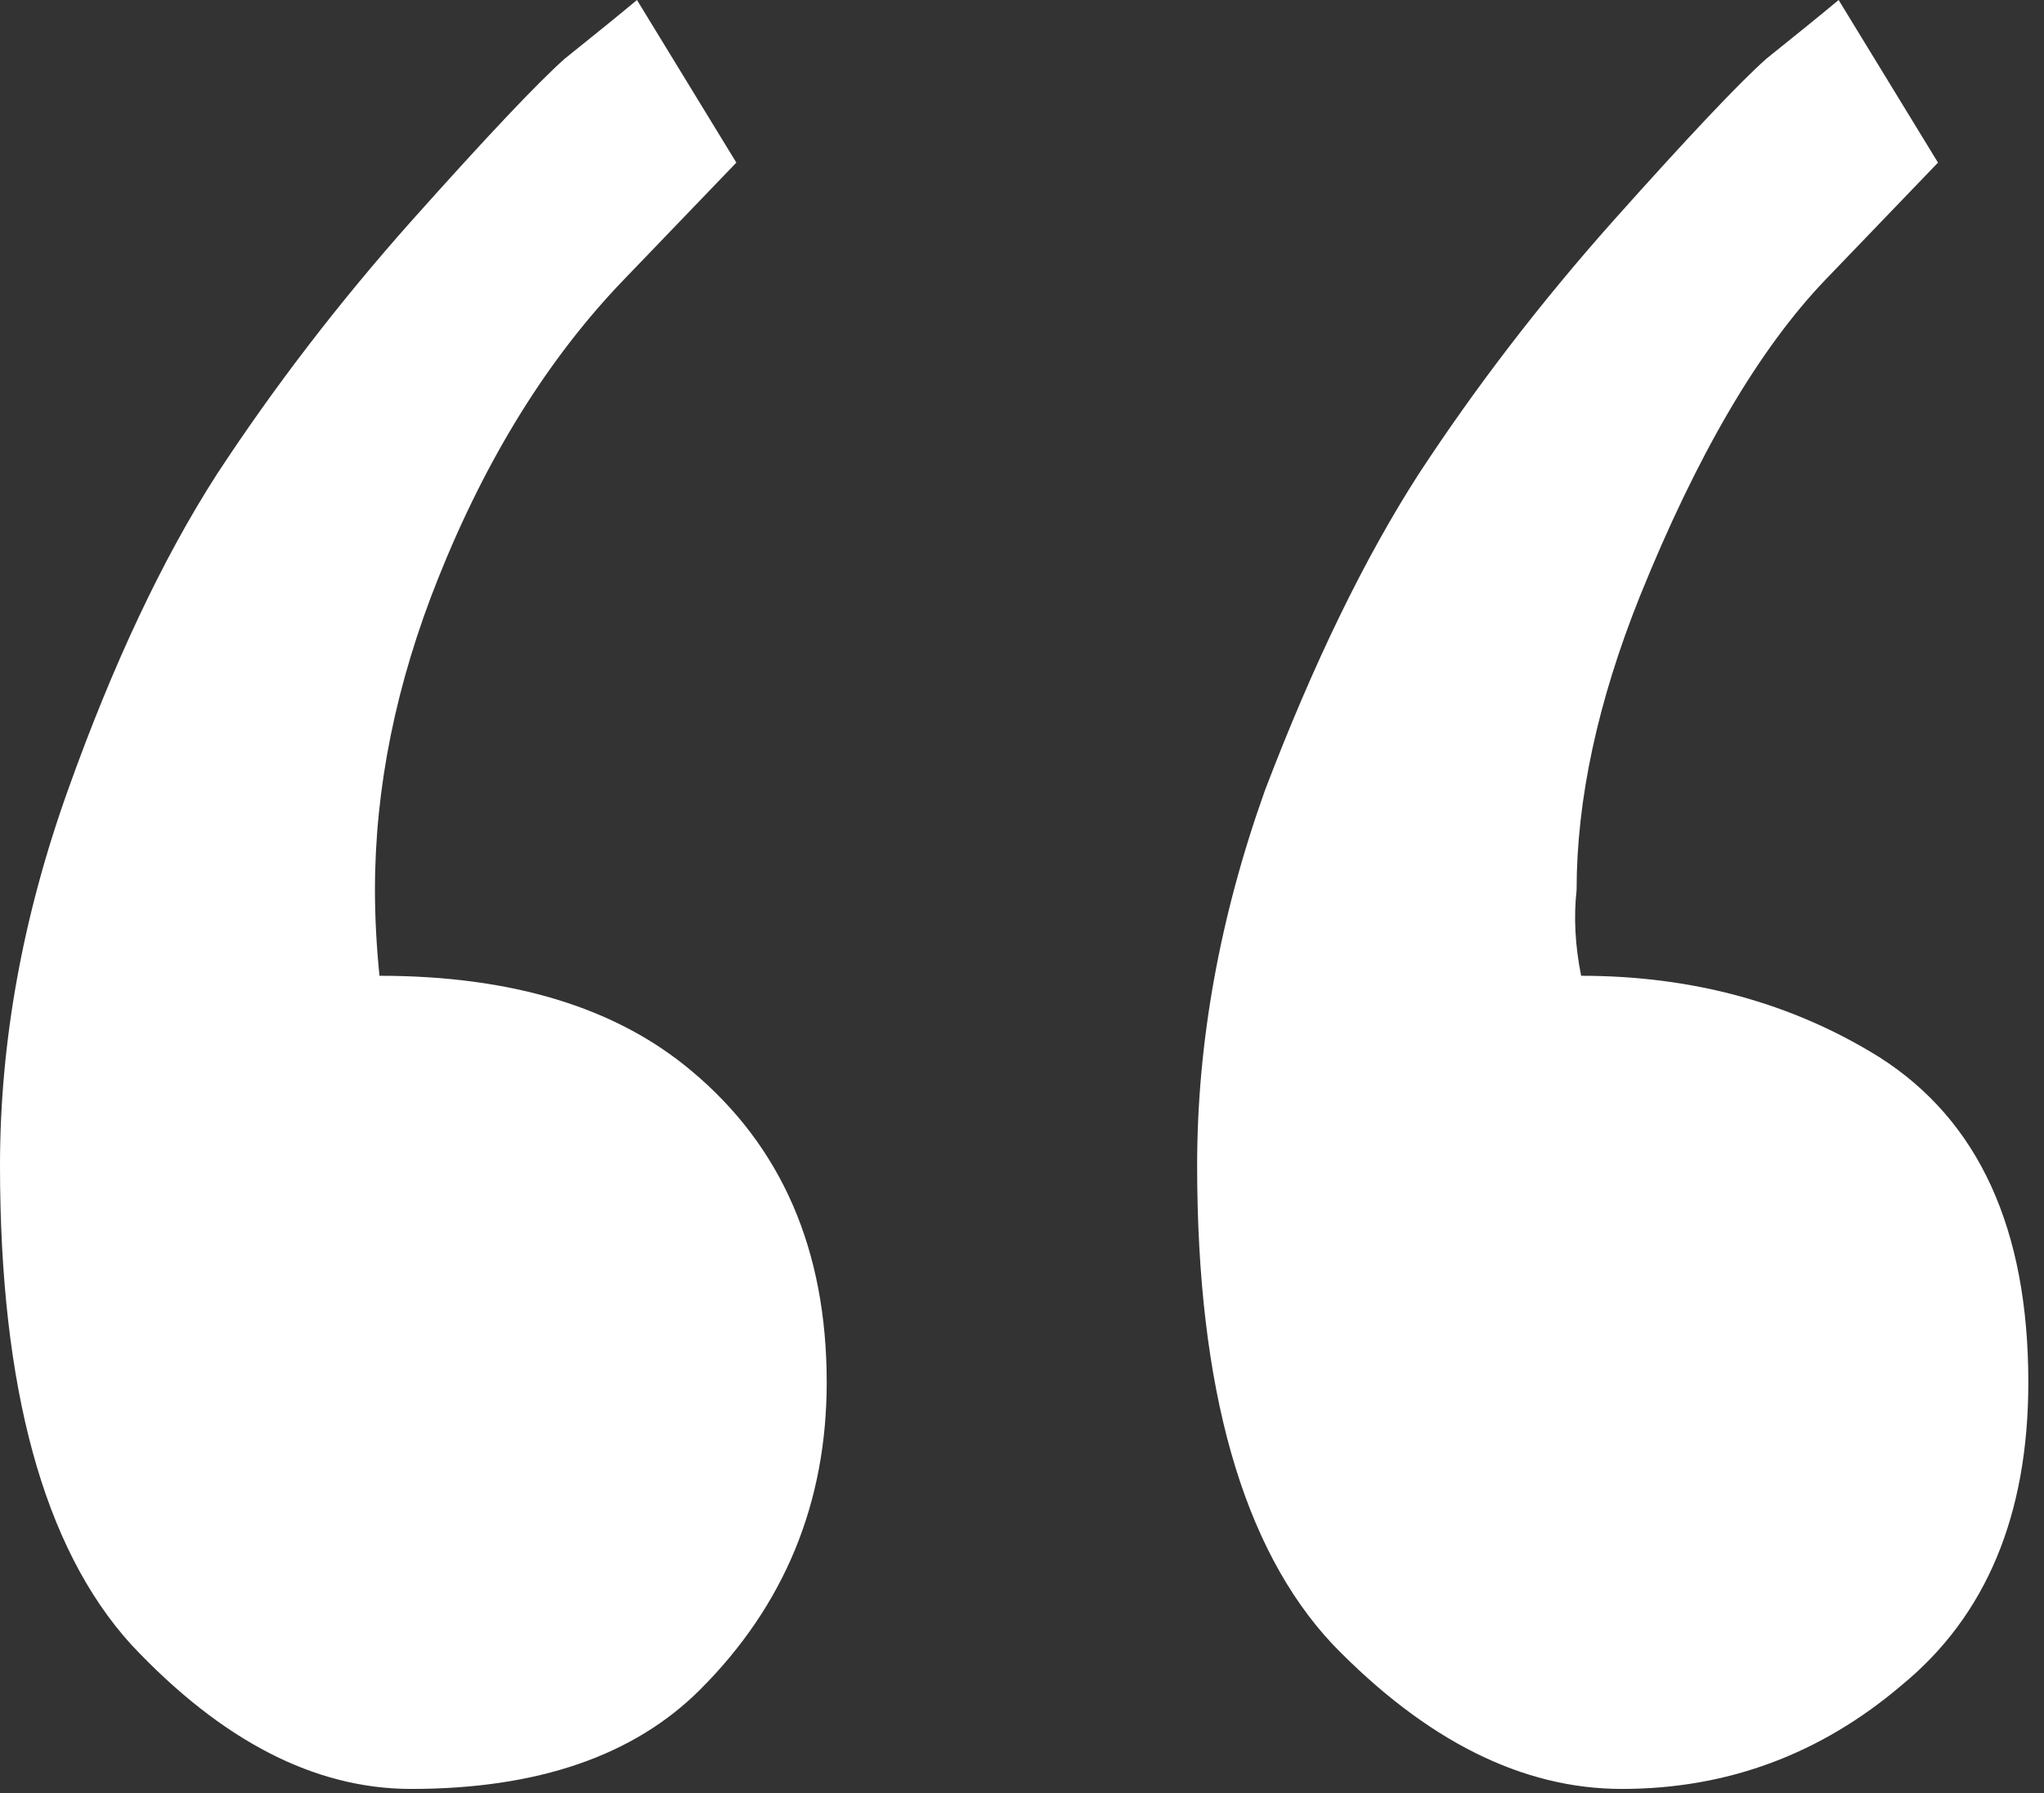 <?xml version="1.0" encoding="utf-8"?>
<svg xmlns="http://www.w3.org/2000/svg" fill="none" height="100%" overflow="visible" preserveAspectRatio="none" style="display: block;" viewBox="0 0 57 50" width="100%">
<rect x="0" y="0" width="57" height="50" fill="#333333" stroke="none"/>
<path d="M56.563 38.549C56.563 42.244 55.388 45.058 53.036 46.989C50.769 48.921 48.165 49.887 45.226 49.887C42.454 49.887 39.767 48.543 37.163 45.855C34.644 43.168 33.384 38.717 33.384 32.502C33.384 29.059 34.014 25.573 35.273 22.046C36.617 18.519 38.045 15.579 39.557 13.227C41.152 10.792 42.958 8.44 44.974 6.173C47.073 3.821 48.501 2.31 49.257 1.638C50.097 0.966 50.769 0.42 51.273 0L54.044 4.535L50.895 7.811C49.047 9.742 47.325 12.682 45.73 16.629C44.554 19.568 43.966 22.298 43.966 24.817C43.882 25.573 43.924 26.371 44.092 27.211C47.199 27.211 49.971 27.967 52.406 29.479C55.178 31.242 56.563 34.266 56.563 38.549ZM23.054 38.549C23.054 41.908 21.878 44.764 19.526 47.115C17.679 48.963 14.991 49.887 11.464 49.887C8.776 49.887 6.173 48.543 3.653 45.855C1.218 43.168 0 38.717 0 32.502C0 29.059 0.63 25.573 1.89 22.046C3.149 18.519 4.535 15.579 6.047 13.227C7.643 10.792 9.448 8.44 11.464 6.173C13.563 3.821 14.991 2.31 15.747 1.638C16.587 0.966 17.259 0.42 17.763 0L20.534 4.535L17.385 7.811C15.285 9.994 13.563 12.766 12.22 16.125C11.044 19.064 10.456 21.962 10.456 24.817C10.456 25.573 10.498 26.371 10.582 27.211C14.277 27.211 17.175 28.093 19.274 29.856C21.794 31.956 23.054 34.853 23.054 38.549Z" fill="white" id=""/>
</svg>